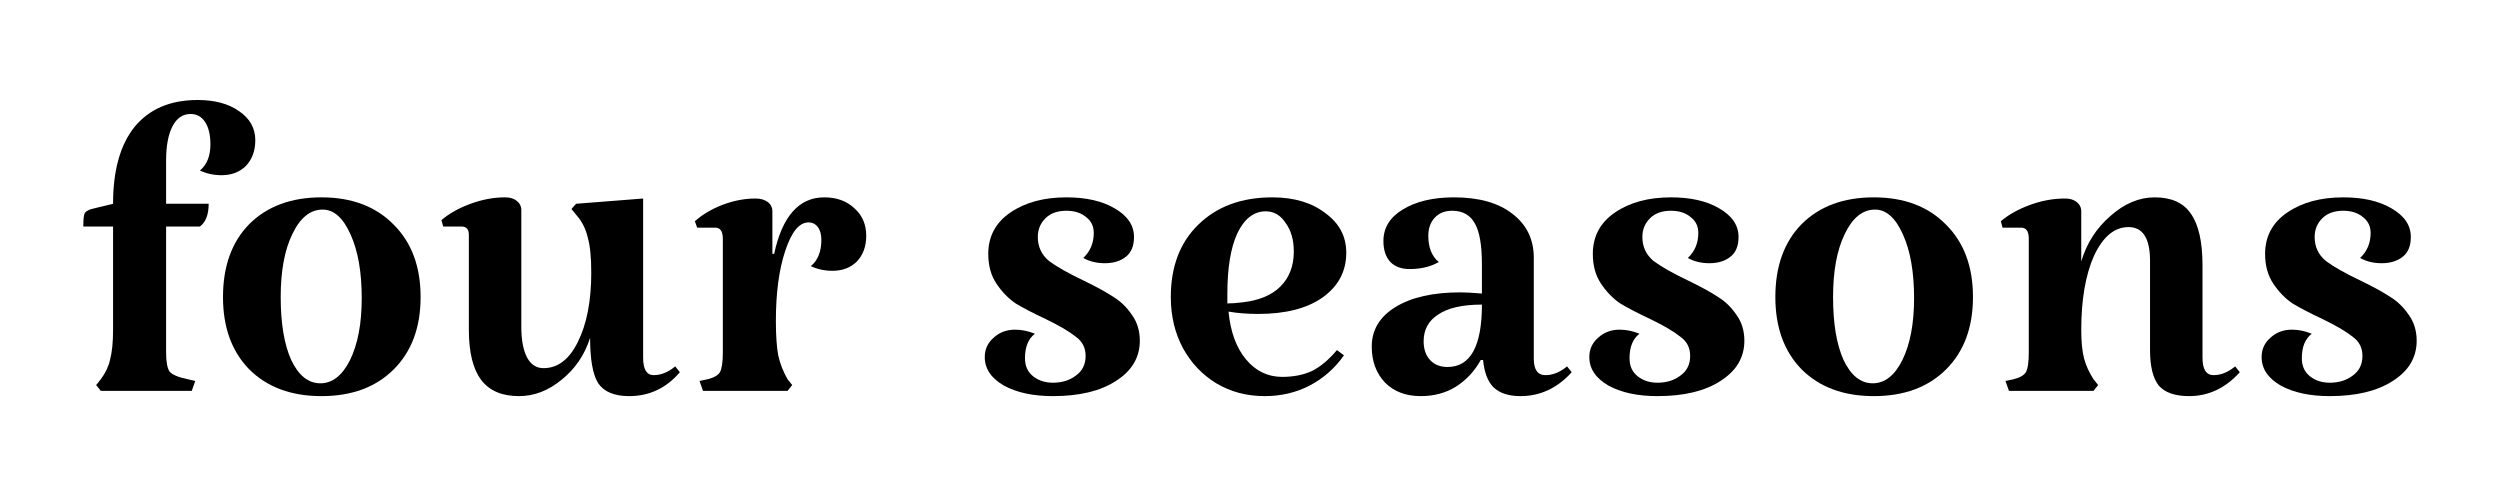 <svg xmlns="http://www.w3.org/2000/svg" width="150" height="30" viewBox="0 0 150 30" fill="none"><path d="M9.966 21.144C9.966 21.704 10.036 22.089 10.176 22.298C10.339 22.485 10.701 22.637 11.261 22.753L11.715 22.858L11.505 23.453H6.049L5.769 23.103L6.049 22.753C6.329 22.38 6.516 21.984 6.609 21.564C6.725 21.121 6.784 20.526 6.784 19.78V13.59H5C5 13.193 5.023 12.937 5.07 12.82C5.117 12.704 5.256 12.61 5.49 12.54L6.784 12.226C6.784 10.22 7.215 8.681 8.078 7.609C8.964 6.536 10.223 6 11.855 6C12.881 6 13.709 6.222 14.338 6.665C14.991 7.108 15.318 7.69 15.318 8.413C15.318 9.043 15.131 9.556 14.758 9.952C14.385 10.325 13.895 10.512 13.289 10.512C12.823 10.512 12.391 10.418 11.995 10.232C12.415 9.882 12.625 9.358 12.625 8.658C12.625 8.099 12.52 7.655 12.31 7.329C12.1 7.003 11.809 6.839 11.435 6.839C10.969 6.839 10.608 7.084 10.351 7.574C10.095 8.064 9.966 8.751 9.966 9.637V12.226H12.52C12.52 12.878 12.345 13.333 11.995 13.59H9.966V21.144Z" fill="black"></path><path d="M13.38 17.822C13.38 15.98 13.904 14.522 14.953 13.45C16.026 12.377 17.472 11.841 19.29 11.841C21.109 11.841 22.555 12.389 23.627 13.485C24.7 14.557 25.236 16.003 25.236 17.822C25.236 19.64 24.7 21.086 23.627 22.159C22.555 23.231 21.109 23.767 19.29 23.767C17.472 23.767 16.026 23.231 14.953 22.159C13.904 21.086 13.38 19.64 13.38 17.822ZM21.704 17.892C21.704 16.329 21.482 15.059 21.039 14.079C20.596 13.077 20.037 12.575 19.36 12.575C18.614 12.575 18.008 13.065 17.542 14.044C17.075 15 16.842 16.259 16.842 17.822C16.842 19.407 17.052 20.666 17.472 21.599C17.915 22.532 18.498 22.998 19.22 22.998C19.943 22.998 20.538 22.532 21.004 21.599C21.471 20.643 21.704 19.407 21.704 17.892Z" fill="black"></path><path d="M35.406 20.27C35.079 21.296 34.508 22.135 33.692 22.788C32.899 23.441 32.048 23.767 31.139 23.767C30.113 23.767 29.355 23.441 28.865 22.788C28.376 22.135 28.131 21.133 28.131 19.78V14.079C28.131 13.753 27.979 13.59 27.676 13.59H26.592L26.487 13.205C26.953 12.809 27.536 12.482 28.236 12.226C28.935 11.969 29.623 11.841 30.299 11.841C30.602 11.841 30.836 11.911 30.999 12.051C31.185 12.191 31.279 12.377 31.279 12.61V19.605C31.279 20.398 31.395 21.016 31.628 21.459C31.861 21.879 32.188 22.089 32.608 22.089C33.47 22.089 34.158 21.564 34.671 20.515C35.208 19.442 35.476 18.055 35.476 16.353C35.476 15.443 35.406 14.744 35.266 14.254C35.149 13.741 34.928 13.298 34.601 12.925L34.286 12.54L34.566 12.226L38.588 11.911V21.459C38.588 22.159 38.798 22.508 39.218 22.508C39.661 22.508 40.092 22.333 40.512 21.984L40.792 22.333C39.976 23.289 38.962 23.767 37.749 23.767C36.863 23.767 36.245 23.511 35.895 22.998C35.569 22.485 35.406 21.576 35.406 20.27Z" fill="black"></path><path d="M49.456 11.841C50.202 11.841 50.808 12.062 51.274 12.505C51.741 12.925 51.974 13.473 51.974 14.149C51.974 14.779 51.787 15.292 51.414 15.688C51.041 16.061 50.551 16.248 49.945 16.248C49.479 16.248 49.047 16.154 48.651 15.968C49.071 15.618 49.281 15.094 49.281 14.394C49.281 14.068 49.211 13.811 49.071 13.625C48.931 13.438 48.744 13.345 48.511 13.345C47.952 13.345 47.485 13.916 47.112 15.059C46.739 16.178 46.553 17.577 46.553 19.256C46.553 20.118 46.599 20.806 46.693 21.319C46.809 21.832 46.996 22.31 47.252 22.753L47.532 23.103L47.252 23.453H42.181L41.971 22.858L42.461 22.753C42.834 22.66 43.078 22.52 43.195 22.333C43.312 22.123 43.37 21.727 43.37 21.144V14.324C43.37 13.881 43.218 13.66 42.915 13.66H41.831L41.691 13.275C42.134 12.878 42.682 12.552 43.335 12.296C44.011 12.039 44.676 11.911 45.328 11.911C45.632 11.911 45.877 11.981 46.063 12.121C46.249 12.261 46.343 12.447 46.343 12.68V15.233H46.448C46.937 12.972 47.94 11.841 49.456 11.841Z" fill="black"></path><path d="M62.269 14.219C62.269 14.802 62.49 15.28 62.933 15.653C63.4 16.003 64.099 16.399 65.032 16.842C65.801 17.215 66.396 17.542 66.816 17.822C67.235 18.078 67.597 18.428 67.9 18.871C68.226 19.314 68.389 19.838 68.389 20.445C68.389 21.447 67.911 22.252 66.955 22.858C66.023 23.464 64.764 23.767 63.178 23.767C61.989 23.767 61.01 23.558 60.24 23.138C59.471 22.695 59.086 22.123 59.086 21.424C59.086 20.958 59.261 20.573 59.611 20.27C59.96 19.943 60.392 19.78 60.905 19.78C61.301 19.78 61.697 19.862 62.094 20.025C61.697 20.328 61.499 20.818 61.499 21.494C61.499 21.96 61.663 22.322 61.989 22.578C62.315 22.835 62.712 22.963 63.178 22.963C63.714 22.963 64.169 22.823 64.542 22.543C64.939 22.263 65.137 21.867 65.137 21.354C65.137 20.864 64.939 20.48 64.542 20.2C64.169 19.897 63.575 19.547 62.758 19.151C62.012 18.801 61.406 18.486 60.94 18.206C60.497 17.903 60.112 17.507 59.785 17.017C59.459 16.527 59.296 15.933 59.296 15.233C59.296 14.184 59.739 13.356 60.625 12.75C61.511 12.144 62.63 11.841 63.983 11.841C65.172 11.841 66.139 12.062 66.885 12.505C67.655 12.948 68.04 13.52 68.04 14.219C68.04 14.755 67.876 15.152 67.55 15.408C67.224 15.665 66.804 15.793 66.291 15.793C65.801 15.793 65.37 15.688 64.997 15.478C65.416 15.082 65.626 14.581 65.626 13.974C65.626 13.578 65.475 13.263 65.172 13.03C64.869 12.774 64.472 12.645 63.983 12.645C63.446 12.645 63.027 12.797 62.724 13.1C62.42 13.403 62.269 13.776 62.269 14.219Z" fill="black"></path><path d="M76.929 22.613C77.605 22.613 78.199 22.497 78.712 22.263C79.225 22.007 79.727 21.587 80.216 21.004L80.636 21.319C80.1 22.089 79.412 22.695 78.572 23.138C77.756 23.558 76.859 23.767 75.879 23.767C74.807 23.767 73.839 23.511 72.976 22.998C72.137 22.485 71.472 21.785 70.983 20.899C70.493 19.99 70.248 18.964 70.248 17.822C70.248 16.003 70.796 14.557 71.892 13.485C73.011 12.389 74.492 11.841 76.334 11.841C77.64 11.841 78.701 12.156 79.517 12.785C80.356 13.391 80.776 14.184 80.776 15.164C80.776 16.283 80.298 17.18 79.342 17.857C78.409 18.509 77.127 18.836 75.495 18.836C74.842 18.836 74.247 18.789 73.711 18.696C73.827 19.908 74.177 20.864 74.76 21.564C75.343 22.263 76.066 22.613 76.929 22.613ZM75.949 12.68C75.226 12.68 74.655 13.123 74.236 14.009C73.839 14.872 73.641 16.084 73.641 17.647V18.206C73.897 18.206 74.212 18.183 74.585 18.136C75.564 18.02 76.311 17.705 76.824 17.192C77.36 16.656 77.628 15.956 77.628 15.094C77.628 14.394 77.465 13.823 77.138 13.38C76.835 12.913 76.439 12.68 75.949 12.68Z" fill="black"></path><path d="M86.327 15.723C85.838 16.003 85.255 16.143 84.579 16.143C84.089 16.143 83.704 16.003 83.424 15.723C83.145 15.42 83.005 15 83.005 14.464C83.005 13.671 83.389 13.042 84.159 12.575C84.952 12.086 85.978 11.841 87.237 11.841C88.729 11.841 89.895 12.167 90.734 12.82C91.597 13.473 92.028 14.359 92.028 15.478V21.529C92.028 22.182 92.261 22.508 92.728 22.508C93.171 22.508 93.602 22.333 94.022 21.984L94.302 22.333C93.439 23.289 92.413 23.767 91.224 23.767C90.524 23.767 89.988 23.593 89.615 23.243C89.265 22.893 89.055 22.345 88.985 21.599H88.846C88.472 22.275 87.971 22.811 87.342 23.208C86.735 23.581 86.036 23.767 85.243 23.767C84.357 23.767 83.646 23.499 83.11 22.963C82.573 22.403 82.305 21.68 82.305 20.794C82.305 19.792 82.783 18.999 83.739 18.416C84.695 17.833 85.989 17.542 87.621 17.542C87.924 17.542 88.356 17.565 88.915 17.612V15.863C88.915 14.72 88.776 13.904 88.496 13.415C88.216 12.902 87.761 12.645 87.132 12.645C86.689 12.645 86.339 12.785 86.082 13.065C85.826 13.345 85.698 13.706 85.698 14.149C85.698 14.849 85.908 15.373 86.327 15.723ZM86.852 22.019C88.228 22.019 88.915 20.771 88.915 18.276C87.75 18.276 86.875 18.474 86.292 18.871C85.709 19.244 85.418 19.78 85.418 20.48C85.418 20.946 85.546 21.319 85.803 21.599C86.059 21.879 86.409 22.019 86.852 22.019Z" fill="black"></path><path d="M98.542 14.219C98.542 14.802 98.763 15.28 99.206 15.653C99.673 16.003 100.372 16.399 101.305 16.842C102.074 17.215 102.669 17.542 103.089 17.822C103.508 18.078 103.87 18.428 104.173 18.871C104.499 19.314 104.662 19.838 104.662 20.445C104.662 21.447 104.184 22.252 103.228 22.858C102.296 23.464 101.037 23.767 99.451 23.767C98.262 23.767 97.283 23.558 96.513 23.138C95.744 22.695 95.359 22.123 95.359 21.424C95.359 20.958 95.534 20.573 95.884 20.27C96.234 19.943 96.665 19.78 97.178 19.78C97.574 19.78 97.971 19.862 98.367 20.025C97.971 20.328 97.772 20.818 97.772 21.494C97.772 21.96 97.936 22.322 98.262 22.578C98.588 22.835 98.985 22.963 99.451 22.963C99.987 22.963 100.442 22.823 100.815 22.543C101.212 22.263 101.41 21.867 101.41 21.354C101.41 20.864 101.212 20.48 100.815 20.2C100.442 19.897 99.848 19.547 99.031 19.151C98.285 18.801 97.679 18.486 97.213 18.206C96.77 17.903 96.385 17.507 96.059 17.017C95.732 16.527 95.569 15.933 95.569 15.233C95.569 14.184 96.012 13.356 96.898 12.75C97.784 12.144 98.903 11.841 100.256 11.841C101.445 11.841 102.412 12.062 103.159 12.505C103.928 12.948 104.313 13.52 104.313 14.219C104.313 14.755 104.149 15.152 103.823 15.408C103.497 15.665 103.077 15.793 102.564 15.793C102.074 15.793 101.643 15.688 101.27 15.478C101.69 15.082 101.899 14.581 101.899 13.974C101.899 13.578 101.748 13.263 101.445 13.03C101.142 12.774 100.745 12.645 100.256 12.645C99.719 12.645 99.3 12.797 98.996 13.1C98.693 13.403 98.542 13.776 98.542 14.219Z" fill="black"></path><path d="M106.521 17.822C106.521 15.98 107.046 14.522 108.095 13.45C109.168 12.377 110.613 11.841 112.432 11.841C114.251 11.841 115.696 12.389 116.769 13.485C117.842 14.557 118.378 16.003 118.378 17.822C118.378 19.64 117.842 21.086 116.769 22.159C115.696 23.231 114.251 23.767 112.432 23.767C110.613 23.767 109.168 23.231 108.095 22.159C107.046 21.086 106.521 19.64 106.521 17.822ZM114.845 17.892C114.845 16.329 114.624 15.059 114.181 14.079C113.738 13.077 113.178 12.575 112.502 12.575C111.756 12.575 111.15 13.065 110.683 14.044C110.217 15 109.984 16.259 109.984 17.822C109.984 19.407 110.194 20.666 110.613 21.599C111.056 22.532 111.639 22.998 112.362 22.998C113.085 22.998 113.68 22.532 114.146 21.599C114.612 20.643 114.845 19.407 114.845 17.892Z" fill="black"></path><path d="M132.15 21.459C132.15 22.159 132.371 22.508 132.814 22.508C133.257 22.508 133.689 22.333 134.109 21.984L134.388 22.333C133.526 23.289 132.511 23.767 131.345 23.767C130.506 23.767 129.9 23.558 129.527 23.138C129.177 22.695 129.002 21.984 129.002 21.004V15.653C129.002 14.301 128.571 13.625 127.708 13.625C126.869 13.625 126.181 14.196 125.645 15.338C125.132 16.481 124.875 17.973 124.875 19.815C124.875 20.515 124.933 21.086 125.05 21.529C125.167 21.949 125.353 22.357 125.61 22.753L125.889 23.103L125.61 23.453H120.538L120.328 22.858L120.818 22.753C121.191 22.66 121.436 22.52 121.552 22.333C121.669 22.123 121.727 21.727 121.727 21.144V14.324C121.727 13.881 121.576 13.66 121.273 13.66H120.153L120.049 13.275C120.515 12.878 121.098 12.552 121.797 12.296C122.497 12.039 123.196 11.911 123.896 11.911C124.199 11.911 124.432 11.981 124.595 12.121C124.782 12.261 124.875 12.447 124.875 12.68V15.688C125.202 14.592 125.784 13.683 126.624 12.96C127.463 12.214 128.349 11.841 129.282 11.841C130.285 11.841 131.007 12.167 131.45 12.82C131.917 13.473 132.15 14.511 132.15 15.933V21.459Z" fill="black"></path><path d="M138.879 14.219C138.879 14.802 139.101 15.28 139.544 15.653C140.01 16.003 140.71 16.399 141.642 16.842C142.412 17.215 143.006 17.542 143.426 17.822C143.846 18.078 144.207 18.428 144.51 18.871C144.837 19.314 145 19.838 145 20.445C145 21.447 144.522 22.252 143.566 22.858C142.633 23.464 141.374 23.767 139.789 23.767C138.6 23.767 137.62 23.558 136.851 23.138C136.081 22.695 135.697 22.123 135.697 21.424C135.697 20.958 135.871 20.573 136.221 20.27C136.571 19.943 137.002 19.78 137.515 19.78C137.912 19.78 138.308 19.862 138.704 20.025C138.308 20.328 138.11 20.818 138.11 21.494C138.11 21.96 138.273 22.322 138.6 22.578C138.926 22.835 139.322 22.963 139.789 22.963C140.325 22.963 140.78 22.823 141.153 22.543C141.549 22.263 141.747 21.867 141.747 21.354C141.747 20.864 141.549 20.48 141.153 20.2C140.78 19.897 140.185 19.547 139.369 19.151C138.623 18.801 138.017 18.486 137.55 18.206C137.107 17.903 136.723 17.507 136.396 17.017C136.07 16.527 135.906 15.933 135.906 15.233C135.906 14.184 136.349 13.356 137.236 12.75C138.122 12.144 139.241 11.841 140.593 11.841C141.782 11.841 142.75 12.062 143.496 12.505C144.266 12.948 144.65 13.52 144.65 14.219C144.65 14.755 144.487 15.152 144.161 15.408C143.834 15.665 143.414 15.793 142.901 15.793C142.412 15.793 141.98 15.688 141.607 15.478C142.027 15.082 142.237 14.581 142.237 13.974C142.237 13.578 142.085 13.263 141.782 13.03C141.479 12.774 141.083 12.645 140.593 12.645C140.057 12.645 139.637 12.797 139.334 13.1C139.031 13.403 138.879 13.776 138.879 14.219Z" fill="black"></path></svg>